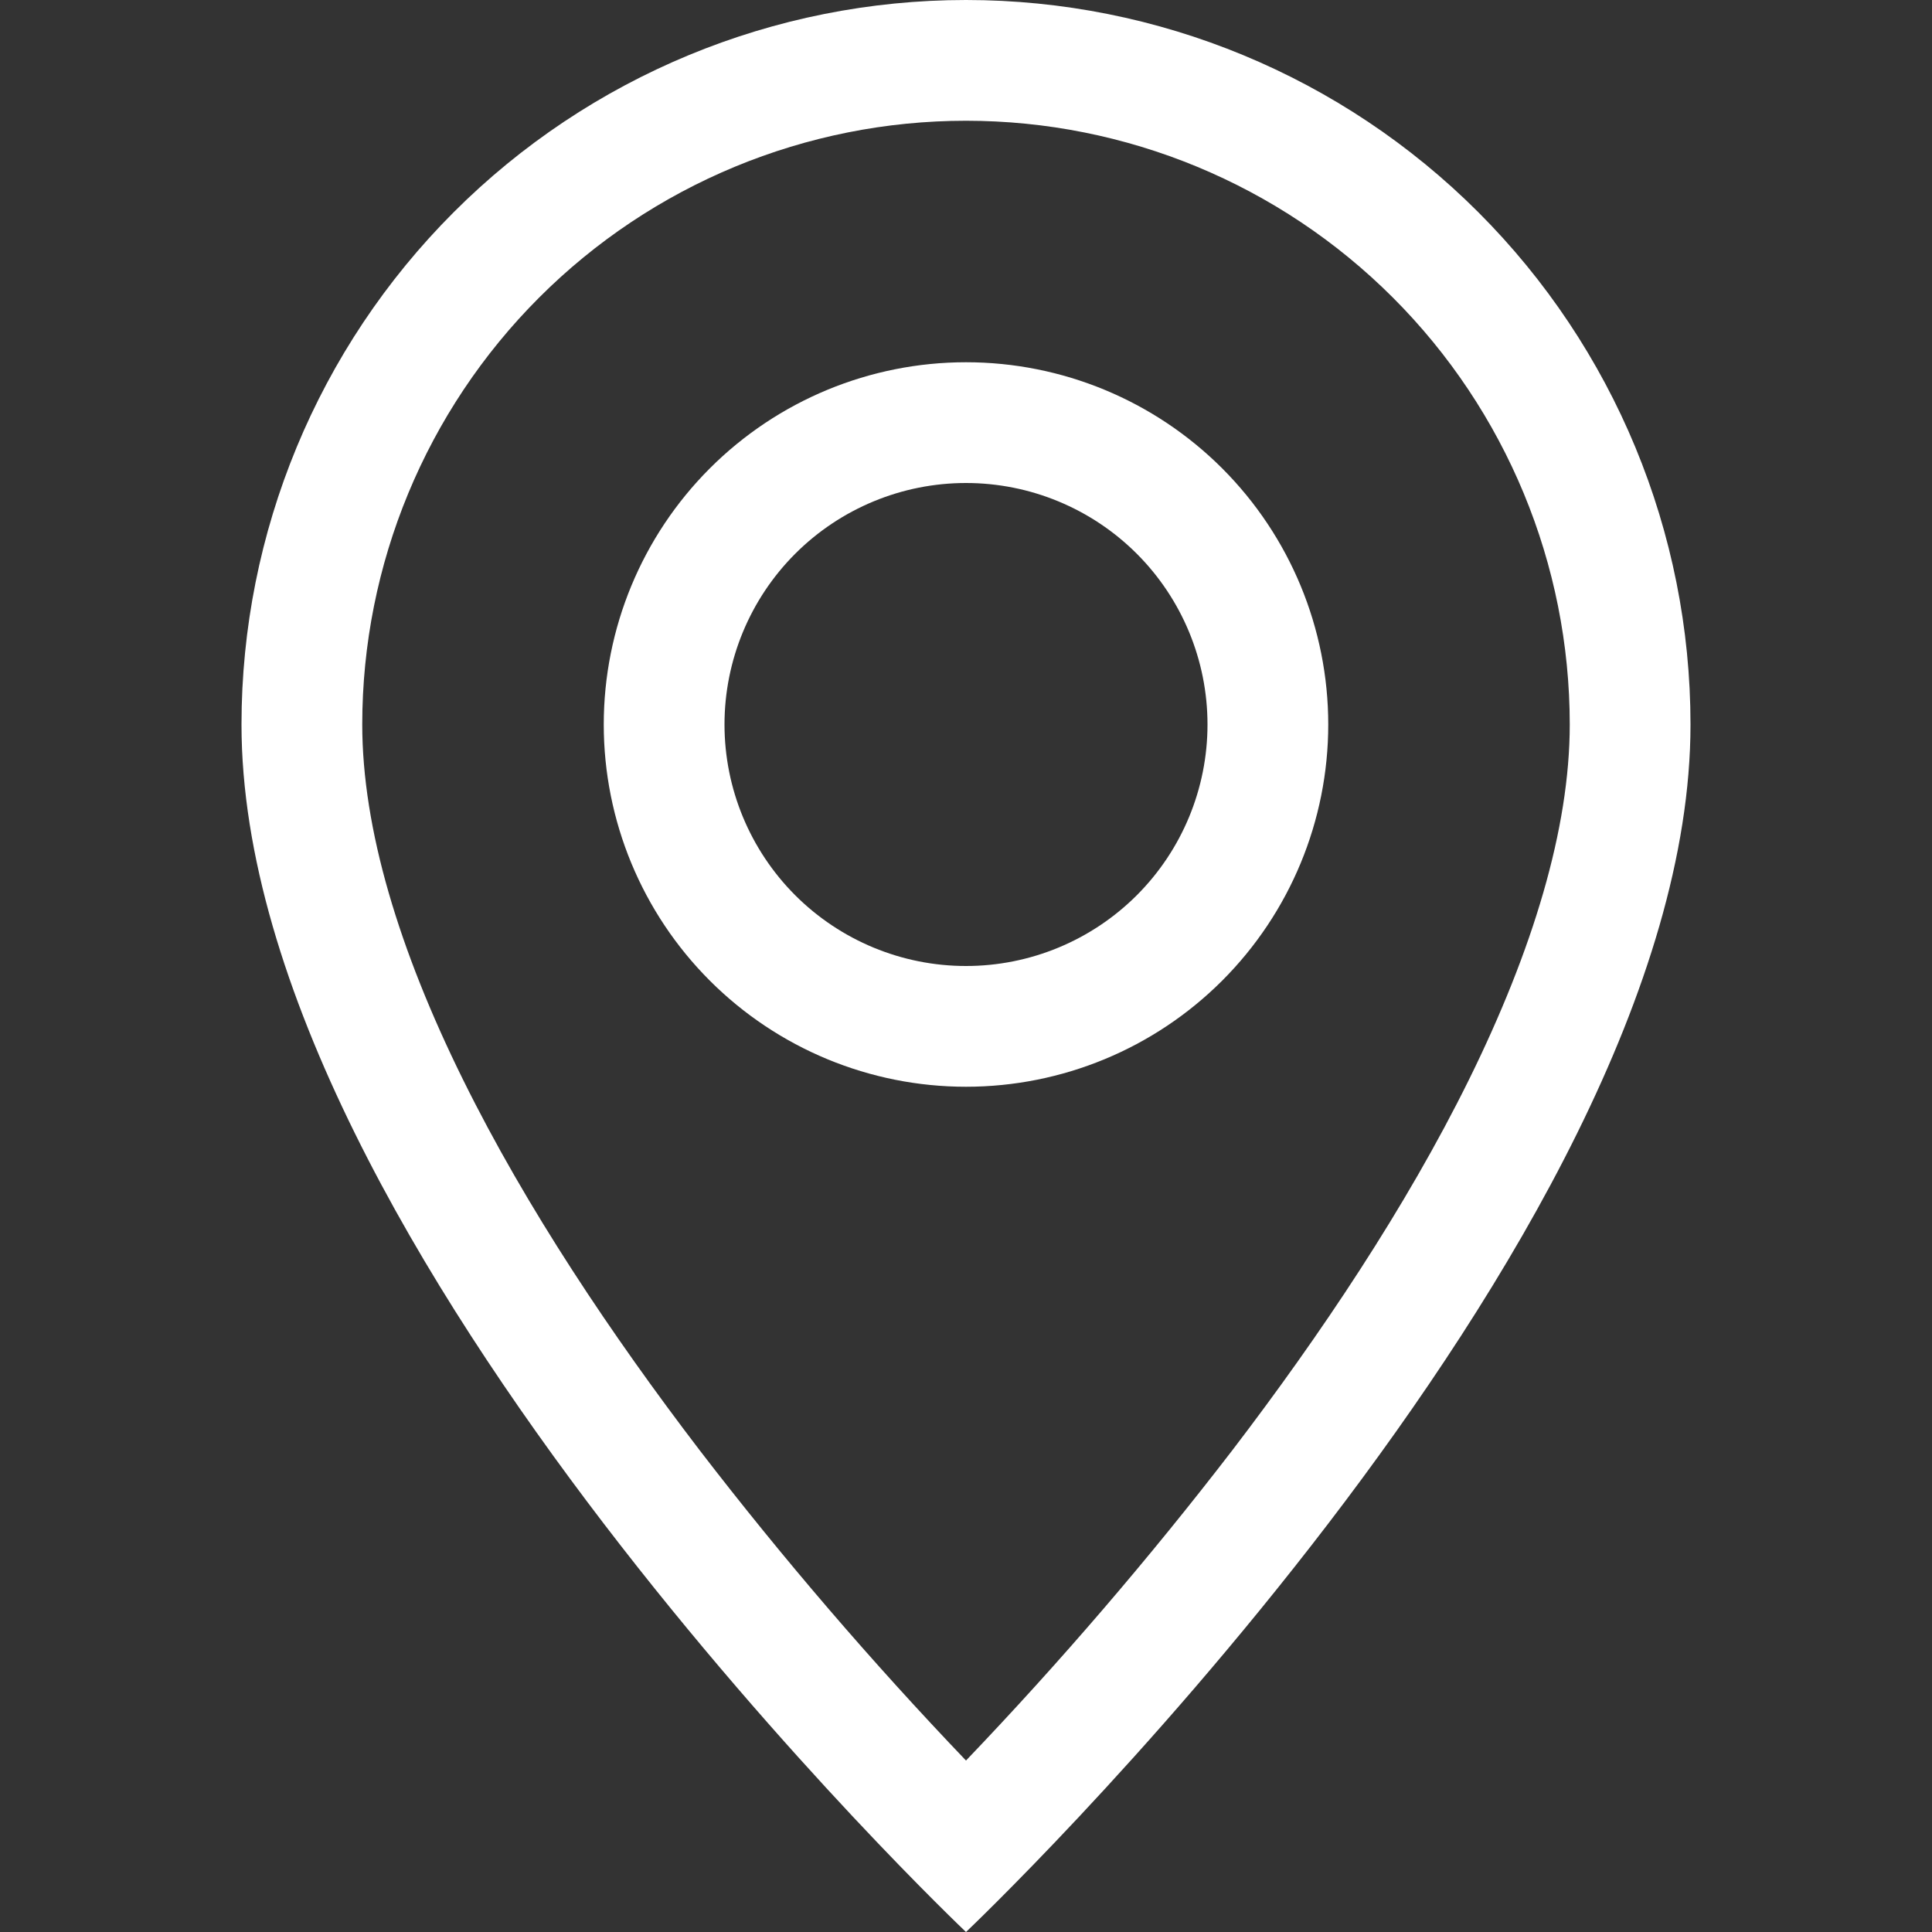 <svg width="56" height="56" viewBox="0 0 56 56" fill="none" xmlns="http://www.w3.org/2000/svg">
<rect x="0" y="0" width="56" height="56" fill="#333333" stroke="none"/>
<g clip-path="url(#clip0_146_1827)">
<path d="M42.581 31.29C40.747 35.007 38.262 38.71 35.721 42.035C33.31 45.17 30.733 48.172 28 51.03C25.267 48.172 22.689 45.17 20.279 42.035C17.738 38.71 15.253 35.007 13.419 31.29C11.564 27.535 10.5 24.017 10.5 21C10.5 16.359 12.344 11.908 15.626 8.626C18.907 5.344 23.359 3.5 28 3.5C32.641 3.5 37.093 5.344 40.374 8.626C43.656 11.908 45.5 16.359 45.5 21C45.5 24.017 44.432 27.535 42.581 31.29ZM28 56C28 56 49 36.099 49 21C49 15.431 46.788 10.089 42.849 6.151C38.911 2.212 33.569 0 28 0C22.43 0 17.089 2.212 13.151 6.151C9.212 10.089 7 15.431 7 21C7 36.099 28 56 28 56Z" fill="white"/>
<path d="M28 28C26.143 28 24.363 27.262 23.05 25.95C21.738 24.637 21 22.857 21 21C21 19.143 21.738 17.363 23.05 16.05C24.363 14.738 26.143 14 28 14C29.857 14 31.637 14.738 32.95 16.05C34.263 17.363 35 19.143 35 21C35 22.857 34.263 24.637 32.95 25.95C31.637 27.262 29.857 28 28 28ZM28 31.5C30.785 31.5 33.456 30.394 35.425 28.425C37.394 26.456 38.5 23.785 38.5 21C38.5 18.215 37.394 15.544 35.425 13.575C33.456 11.606 30.785 10.5 28 10.5C25.215 10.5 22.544 11.606 20.575 13.575C18.606 15.544 17.5 18.215 17.5 21C17.5 23.785 18.606 26.456 20.575 28.425C22.544 30.394 25.215 31.5 28 31.5Z" fill="white"/>
</g>
<defs>
<clipPath id="clip0_146_1827">
<rect width="56" height="56" fill="white"/>
</clipPath>
</defs>
</svg>
